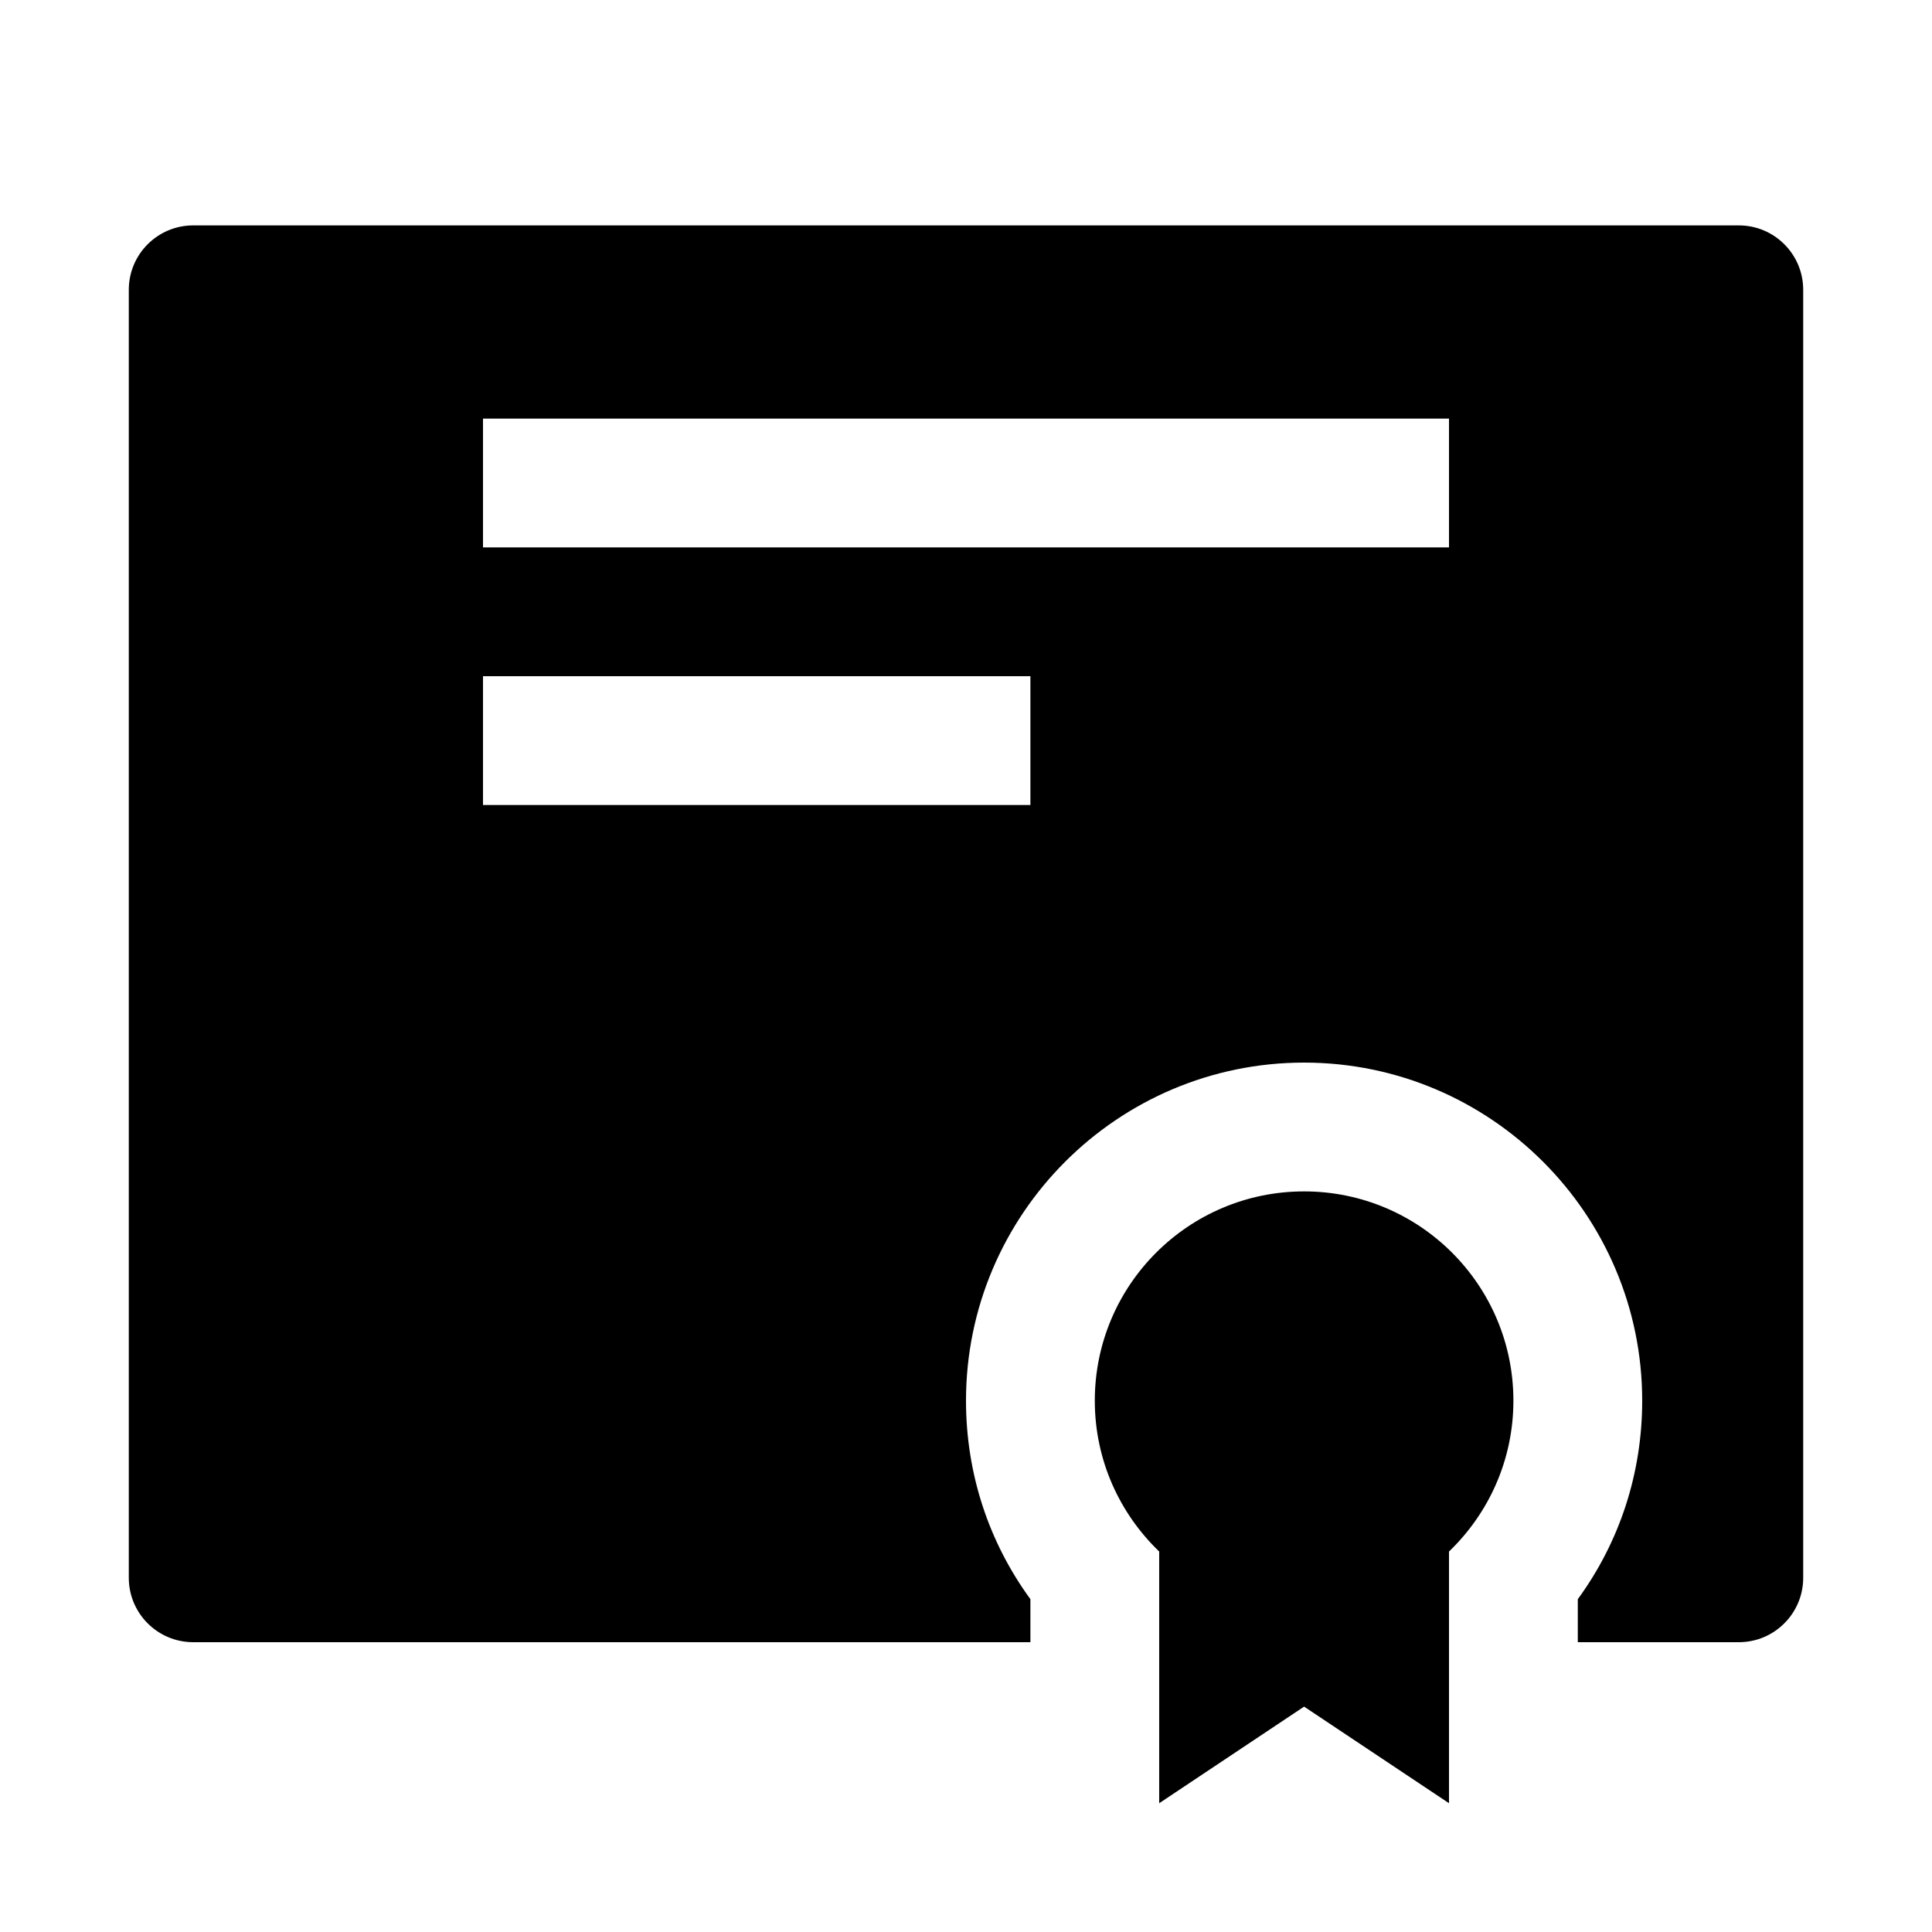 <svg fill="none" height="512" viewBox="0 0 60 60" width="512" xmlns="http://www.w3.org/2000/svg"><g fill="rgb(0,0,0)"><path d="m47 43.5c0-3.59-2.91-6.5-6.5-6.5s-6.5 2.91-6.5 6.5c0 1.842.769 3.501 2 4.684v7.816l4.5-3 4.5 3v-7.816c1.231-1.183 2-2.842 2-4.684z"/><path d="m54 7h-48c-1.104 0-2 .895-2 2v40c0 1.104.896 2 2 2h26v-1.337c-1.3-1.779-2-3.913-2-6.163 0-5.79 4.71-10.5 10.5-10.5s10.5 4.71 10.5 10.5c0 2.251-.7 4.385-2 6.164v1.336h5c1.104 0 2-.896 2-2v-40c0-1.105-.896-2-2-2zm-22 18h-17v-4h17zm13-8h-30v-4h30z"/></g></svg>